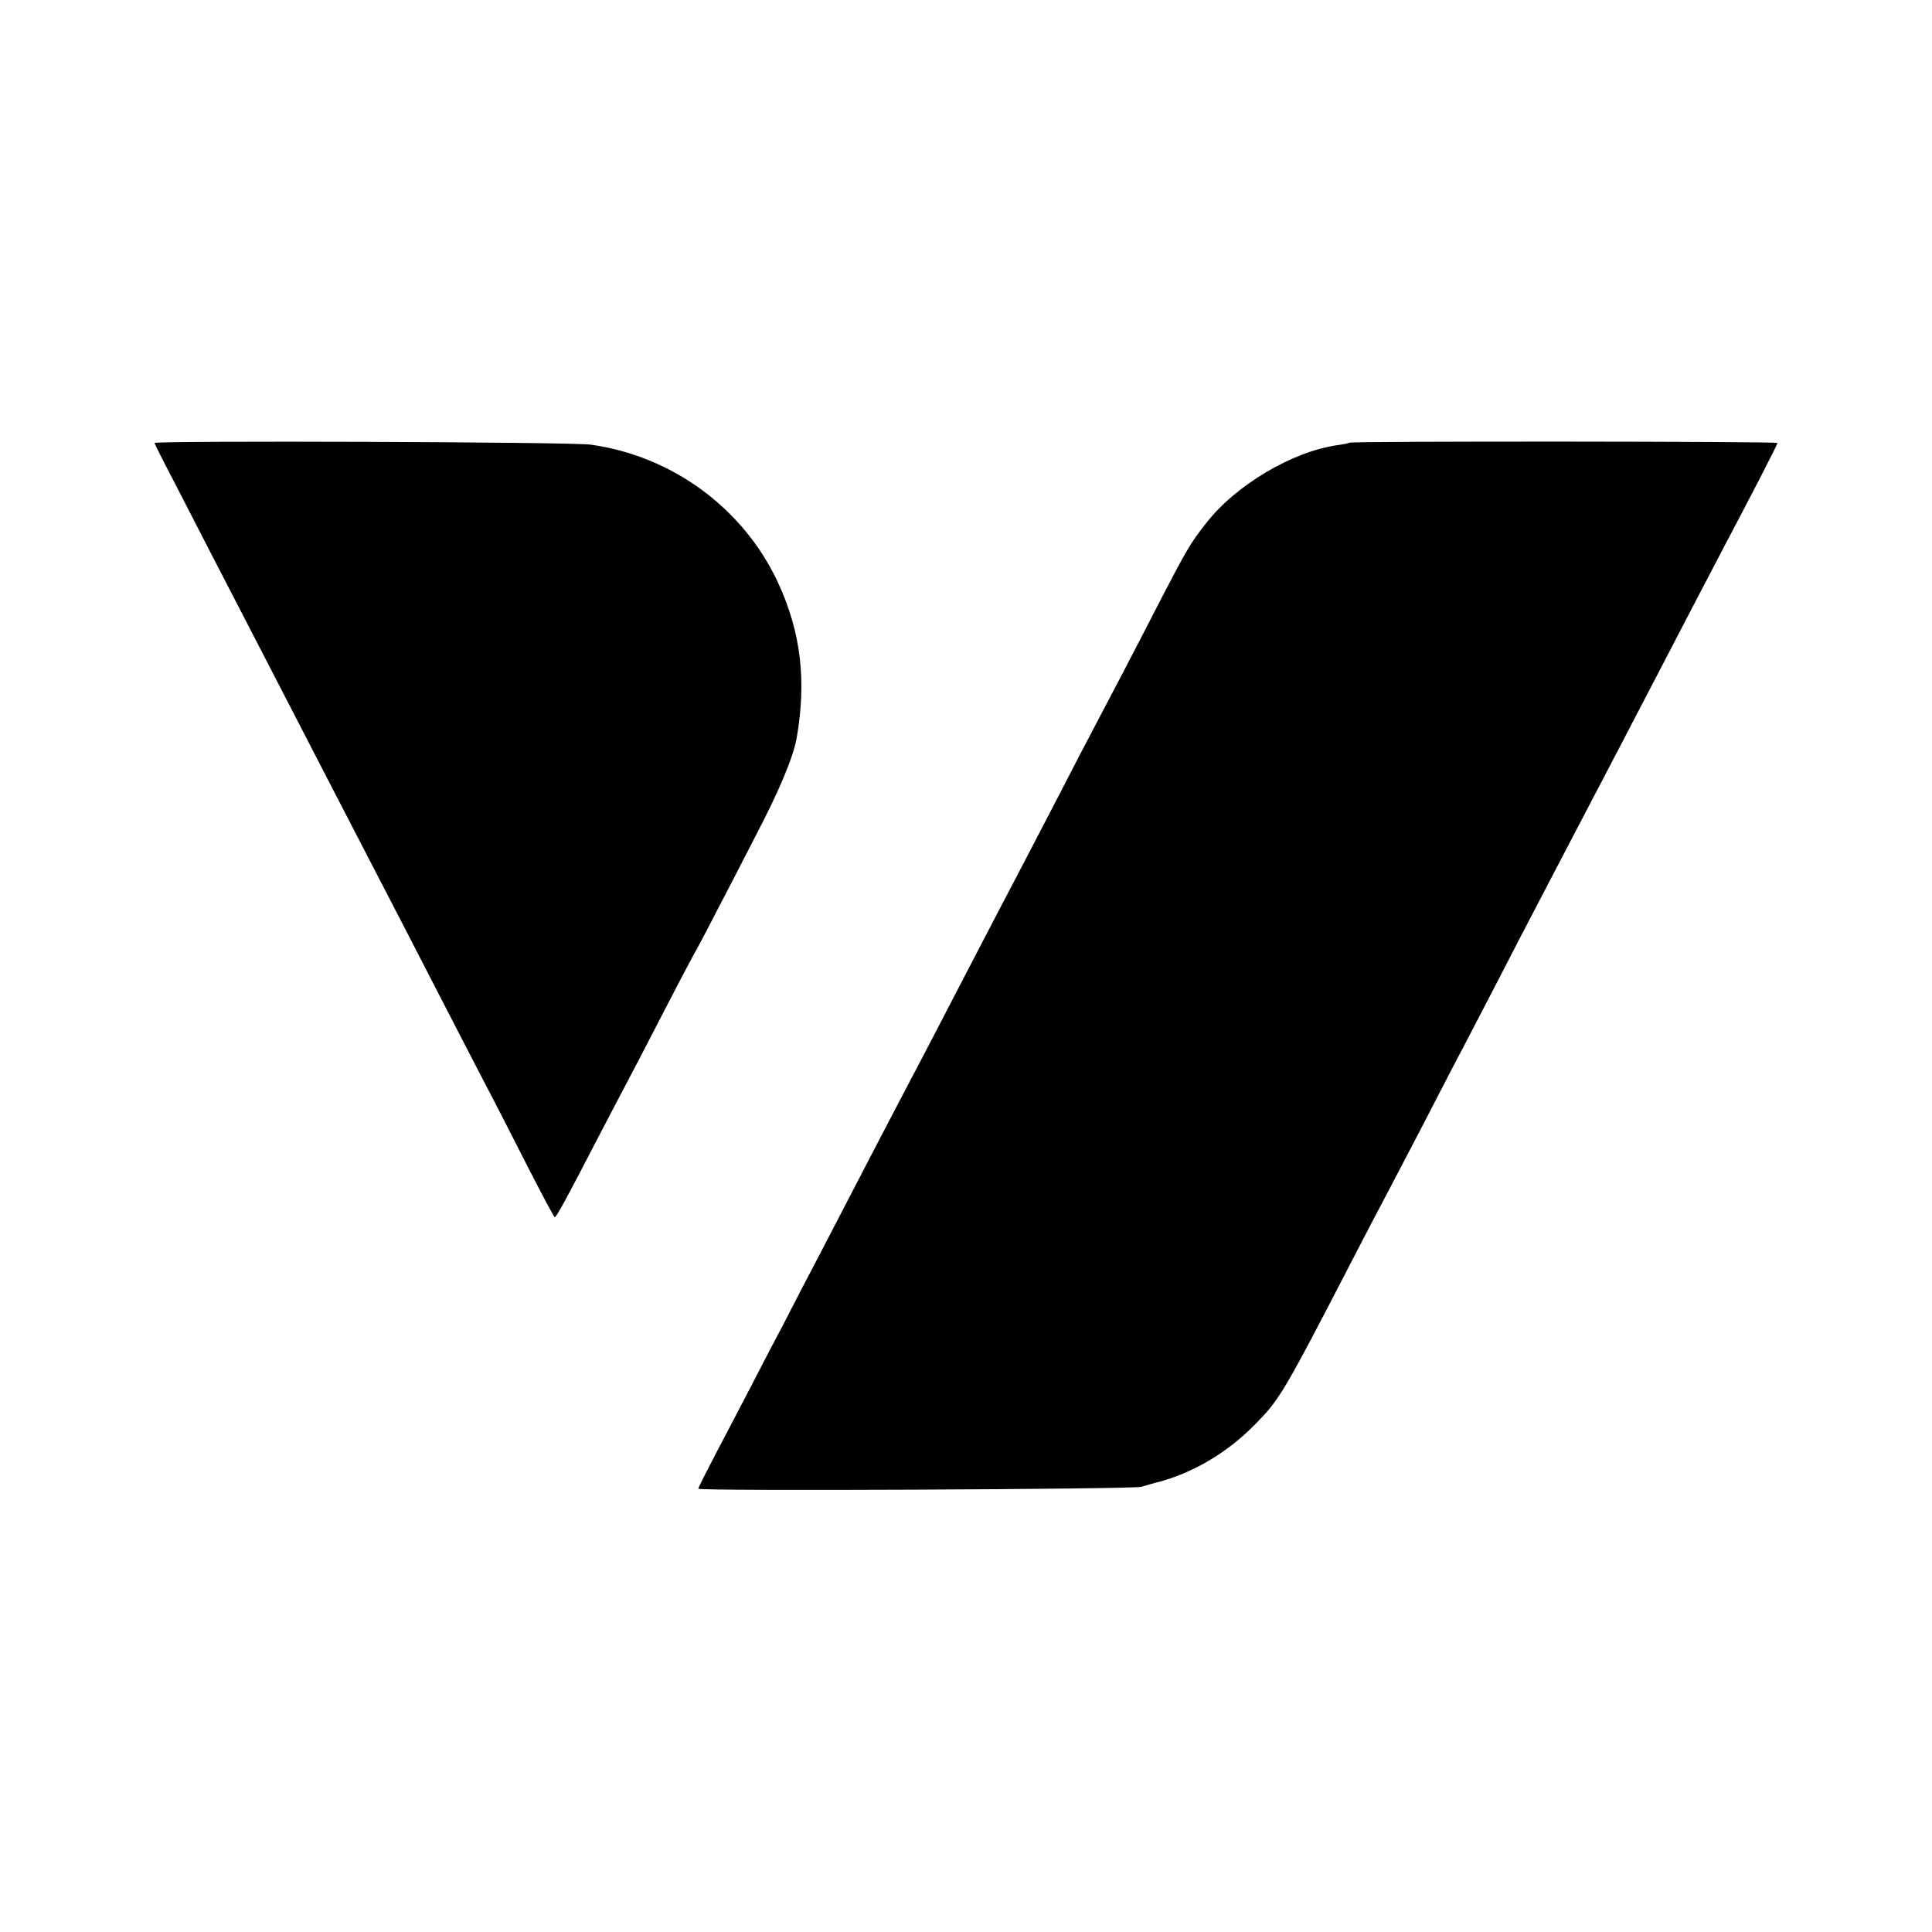 <?xml version="1.0" standalone="no"?>
<!DOCTYPE svg PUBLIC "-//W3C//DTD SVG 20010904//EN"
 "http://www.w3.org/TR/2001/REC-SVG-20010904/DTD/svg10.dtd">
<svg version="1.0" xmlns="http://www.w3.org/2000/svg"
 width="700pt" height="700pt" viewBox="0 0 700 700"
 preserveAspectRatio="xMidYMid meet">
<g transform="translate(0,700) scale(0.1,-0.1)"
fill="#000000" stroke="none">
<path d="M560 5395 c0 -3 31 -65 69 -137 37 -73 108 -209 156 -303 48 -93 116
-224 150 -290 34 -66 104 -201 155 -300 91 -176 165 -320 300 -580 37 -71 115
-222 173 -335 58 -113 142 -275 186 -360 45 -85 120 -233 168 -327 49 -95 90
-173 93 -173 6 0 43 68 150 275 40 77 90 172 110 210 21 39 79 151 130 250 51
99 101 194 110 210 10 17 45 82 77 145 33 63 101 194 150 290 88 168 136 285
149 353 37 211 16 386 -67 566 -125 269 -383 459 -679 500 -68 10 -1580 15
-1580 6z"/>
<path d="M4889 5396 c-2 -2 -22 -6 -44 -9 -163 -23 -370 -146 -476 -284 -56
-71 -69 -94 -157 -263 -108 -210 -190 -367 -242 -465 -26 -49 -85 -162 -130
-250 -46 -88 -104 -200 -130 -250 -49 -93 -132 -252 -253 -485 -38 -74 -91
-175 -117 -225 -85 -161 -259 -495 -365 -700 -43 -82 -104 -199 -135 -260 -32
-60 -86 -164 -120 -230 -34 -66 -91 -174 -126 -241 -35 -67 -64 -124 -64 -128
0 -9 1578 -2 1605 7 11 3 43 13 72 20 120 34 239 104 334 200 95 95 105 111
364 612 37 72 89 171 115 220 26 50 81 155 123 235 41 80 95 183 119 230 25
47 78 149 119 228 41 78 94 182 119 230 149 286 228 437 270 517 26 50 78 149
115 220 37 72 94 180 125 240 32 61 90 173 130 250 40 77 92 176 115 220 91
172 185 354 185 360 0 6 -1545 7 -1551 1z"/>
</g>
</svg>
